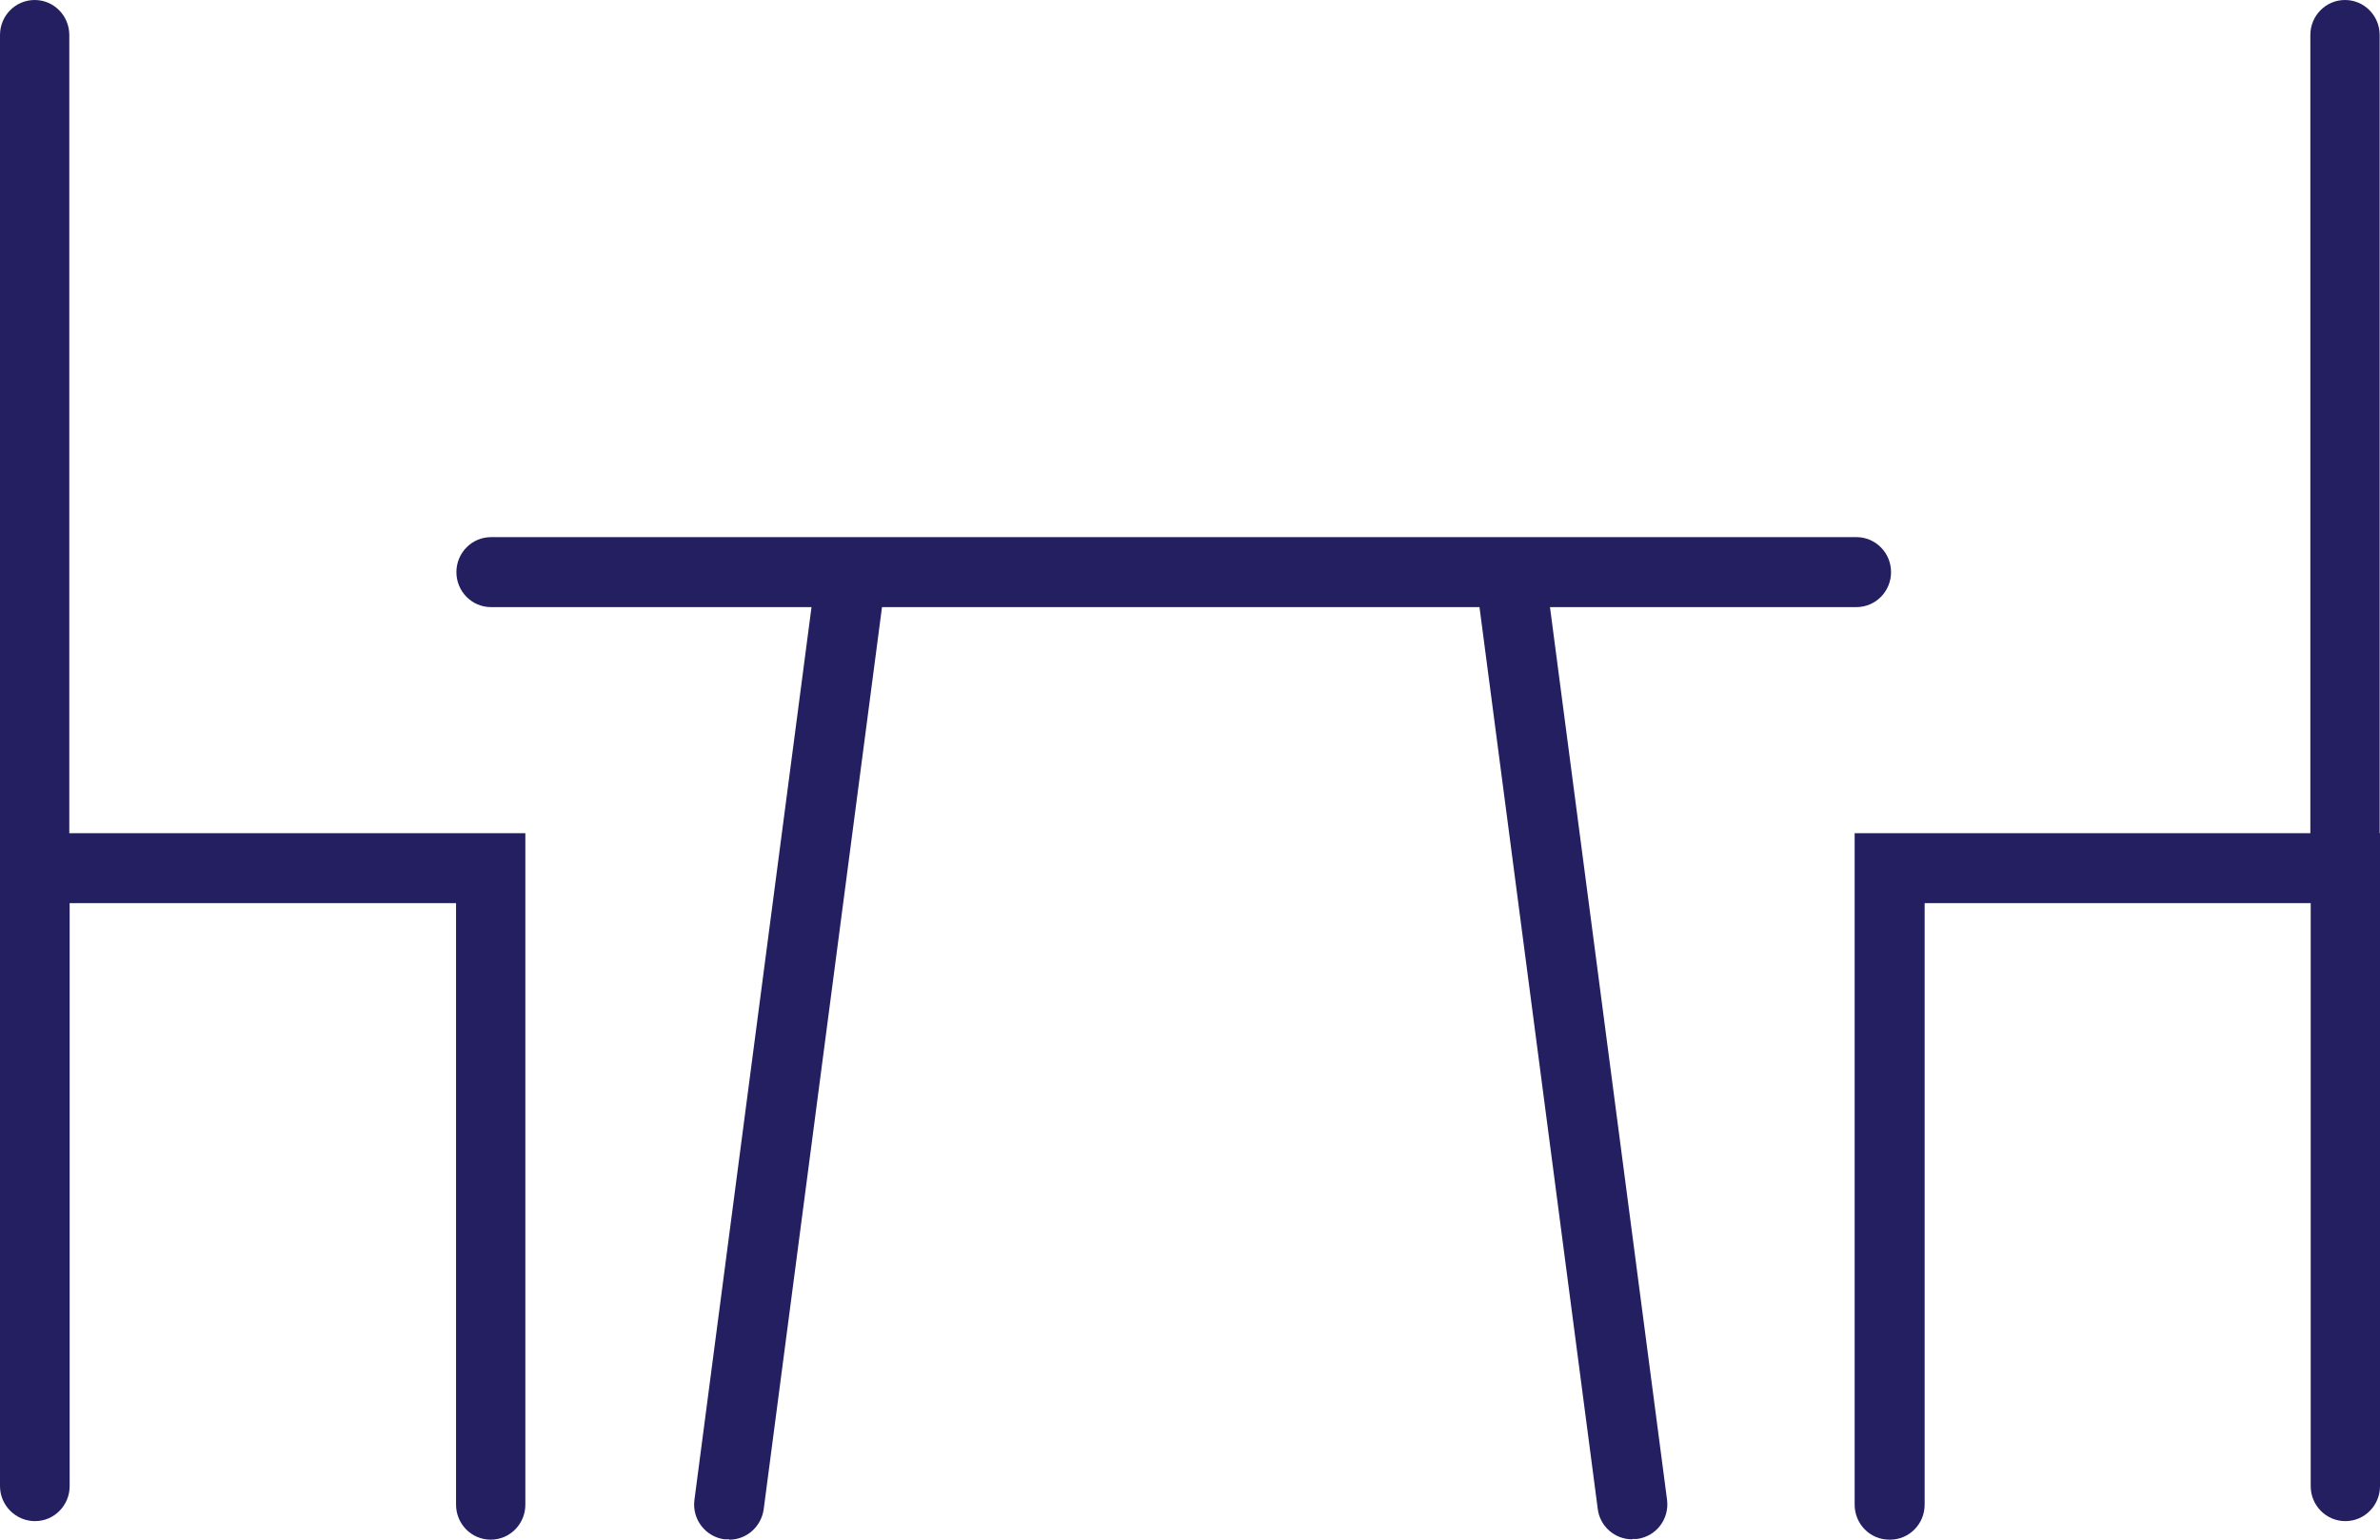<?xml version="1.0" encoding="UTF-8"?>
<svg id="Layer_1" data-name="Layer 1" xmlns="http://www.w3.org/2000/svg" viewBox="0 0 68 44">
  <defs>
    <style>
      .cls-1 {
        fill: #241f61;
      }
    </style>
  </defs>
  <g id="Line_1494" data-name="Line 1494">
    <path class="cls-1" d="m53.04,17.35H14.03c-.55,0-.99-.45-.99-1s.44-1,.99-1h39.01c.55,0,.99.45.99,1s-.44,1-.99,1Z"/>
  </g>
  <g id="Group_2316" data-name="Group 2316">
    <g id="Group_2315" data-name="Group 2315">
      <g id="Line_1495" data-name="Line 1495">
        <path class="cls-1" d="m20.83,43.99s-.09,0-.13,0c-.54-.07-.93-.57-.86-1.12l3.43-26.16c.07-.55.57-.93,1.12-.86.54.07.93.57.86,1.12l-3.43,26.16c-.07.5-.49.87-.98.87Z"/>
      </g>
      <g id="Line_1496" data-name="Line 1496">
        <path class="cls-1" d="m46.63,43.99c-.49,0-.92-.37-.98-.87l-3.43-26.16c-.07-.55.31-1.05.86-1.12.54-.07,1.04.31,1.12.86l3.43,26.16c.07.55-.31,1.05-.86,1.12-.04,0-.09,0-.13,0Z"/>
      </g>
      <g id="Path_2002" data-name="Path 2002">
        <path class="cls-1" d="m14.02,44c-.55,0-.99-.45-.99-1v-17.19H1.99v16.66c0,.55-.44,1-.99,1S0,43.02,0,42.47v-18.66h15.01v19.19c0,.55-.44,1-.99,1Z"/>
      </g>
      <g id="Line_1497" data-name="Line 1497">
        <path class="cls-1" d="m.99,25.81c-.55,0-.99-.45-.99-1V1C0,.45.44,0,.99,0s.99.45.99,1v23.81c0,.55-.44,1-.99,1Z"/>
      </g>
      <g id="Path_2003" data-name="Path 2003">
        <path class="cls-1" d="m53.98,44c-.55,0-.99-.45-.99-1v-19.19h15.01v18.66c0,.55-.44,1-.99,1s-.99-.45-.99-1v-16.66h-11.03v17.19c0,.55-.44,1-.99,1Z"/>
      </g>
      <g id="Line_1498" data-name="Line 1498">
        <path class="cls-1" d="m67,25.81c-.55,0-.99-.45-.99-1V1c0-.55.44-1,.99-1s.99.45.99,1v23.81c0,.55-.44,1-.99,1Z"/>
      </g>
    </g>
  </g>
</svg>